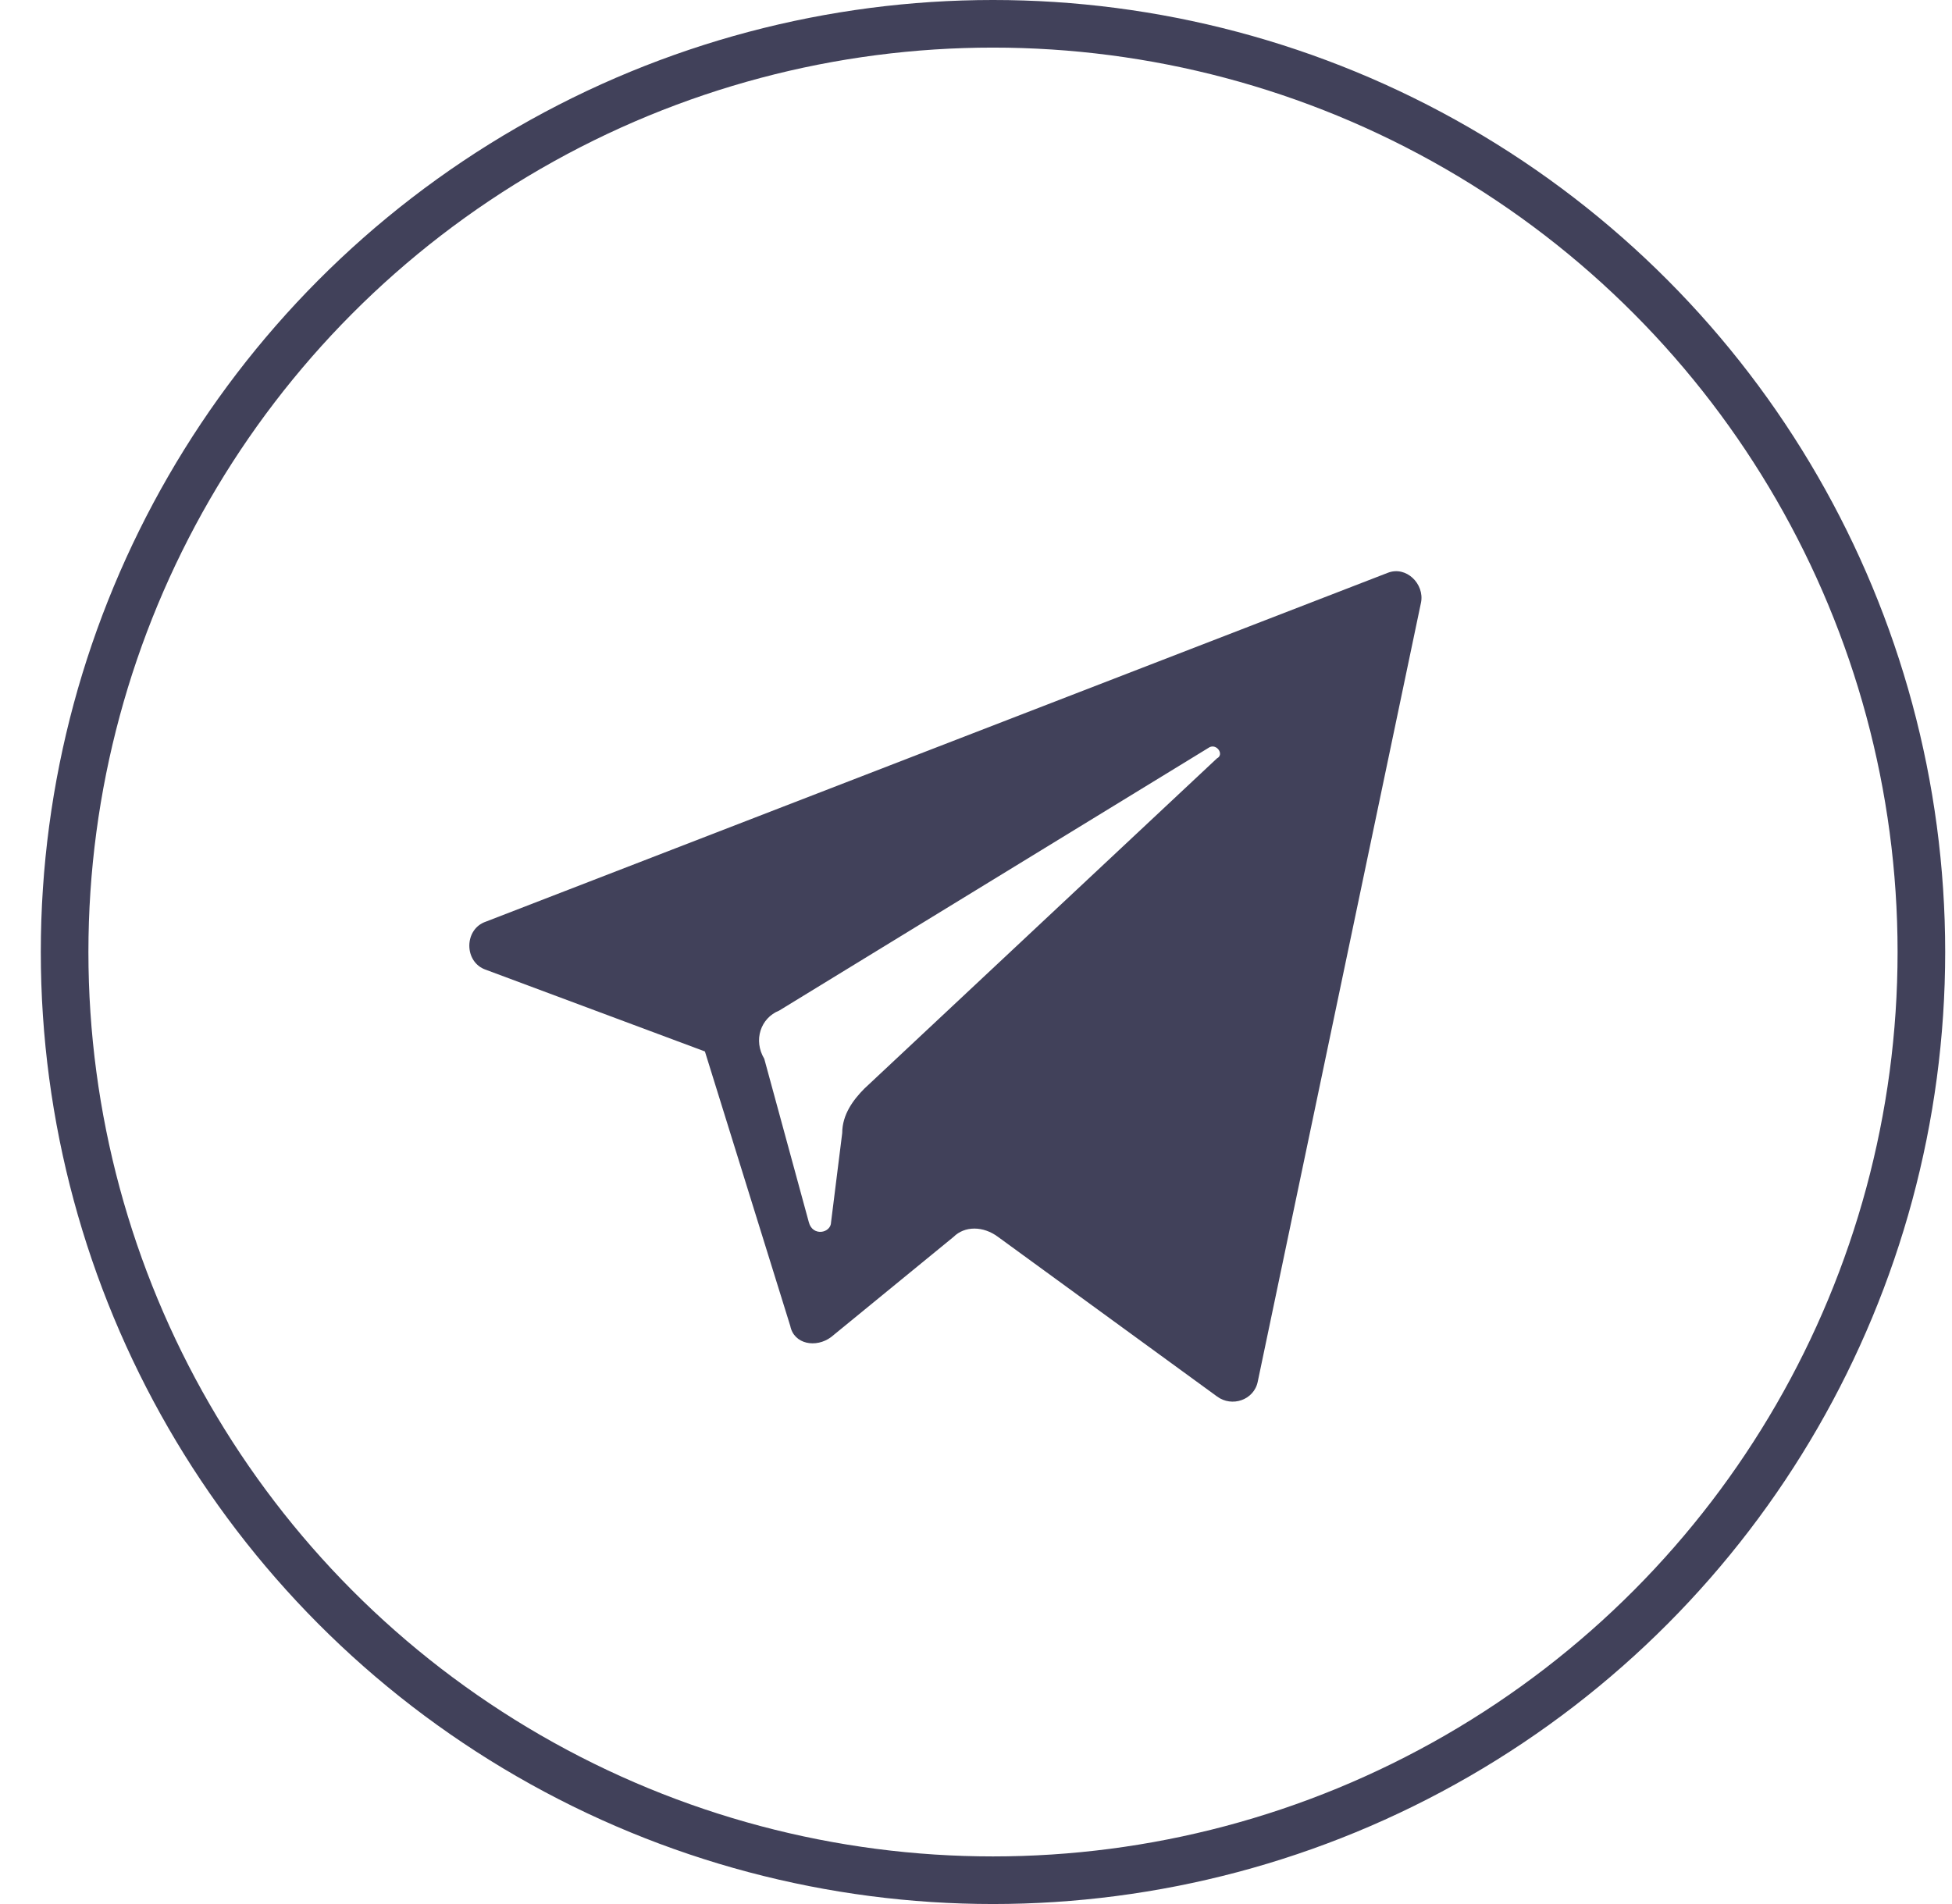<?xml version="1.0" encoding="UTF-8"?> <svg xmlns="http://www.w3.org/2000/svg" width="41" height="40" viewBox="0 0 41 40" fill="none"> <circle cx="20.857" cy="20" r="19.5" stroke="#41415A"></circle> <path d="M10.208 20.374L14.806 22.089L16.599 27.856C16.677 28.245 17.144 28.323 17.456 28.09L20.028 25.985C20.262 25.752 20.651 25.752 20.963 25.985L25.561 29.336C25.873 29.57 26.34 29.414 26.418 29.025L29.847 12.659C29.925 12.269 29.536 11.879 29.146 12.035L10.208 19.361C9.741 19.517 9.741 20.218 10.208 20.374ZM16.365 21.231L25.405 15.698C25.561 15.62 25.717 15.854 25.561 15.932L18.157 22.868C17.924 23.102 17.69 23.413 17.69 23.803L17.456 25.674C17.456 25.907 17.066 25.985 16.988 25.674L16.053 22.244C15.819 21.855 15.975 21.387 16.365 21.231Z" fill="#41415A"></path> </svg> 